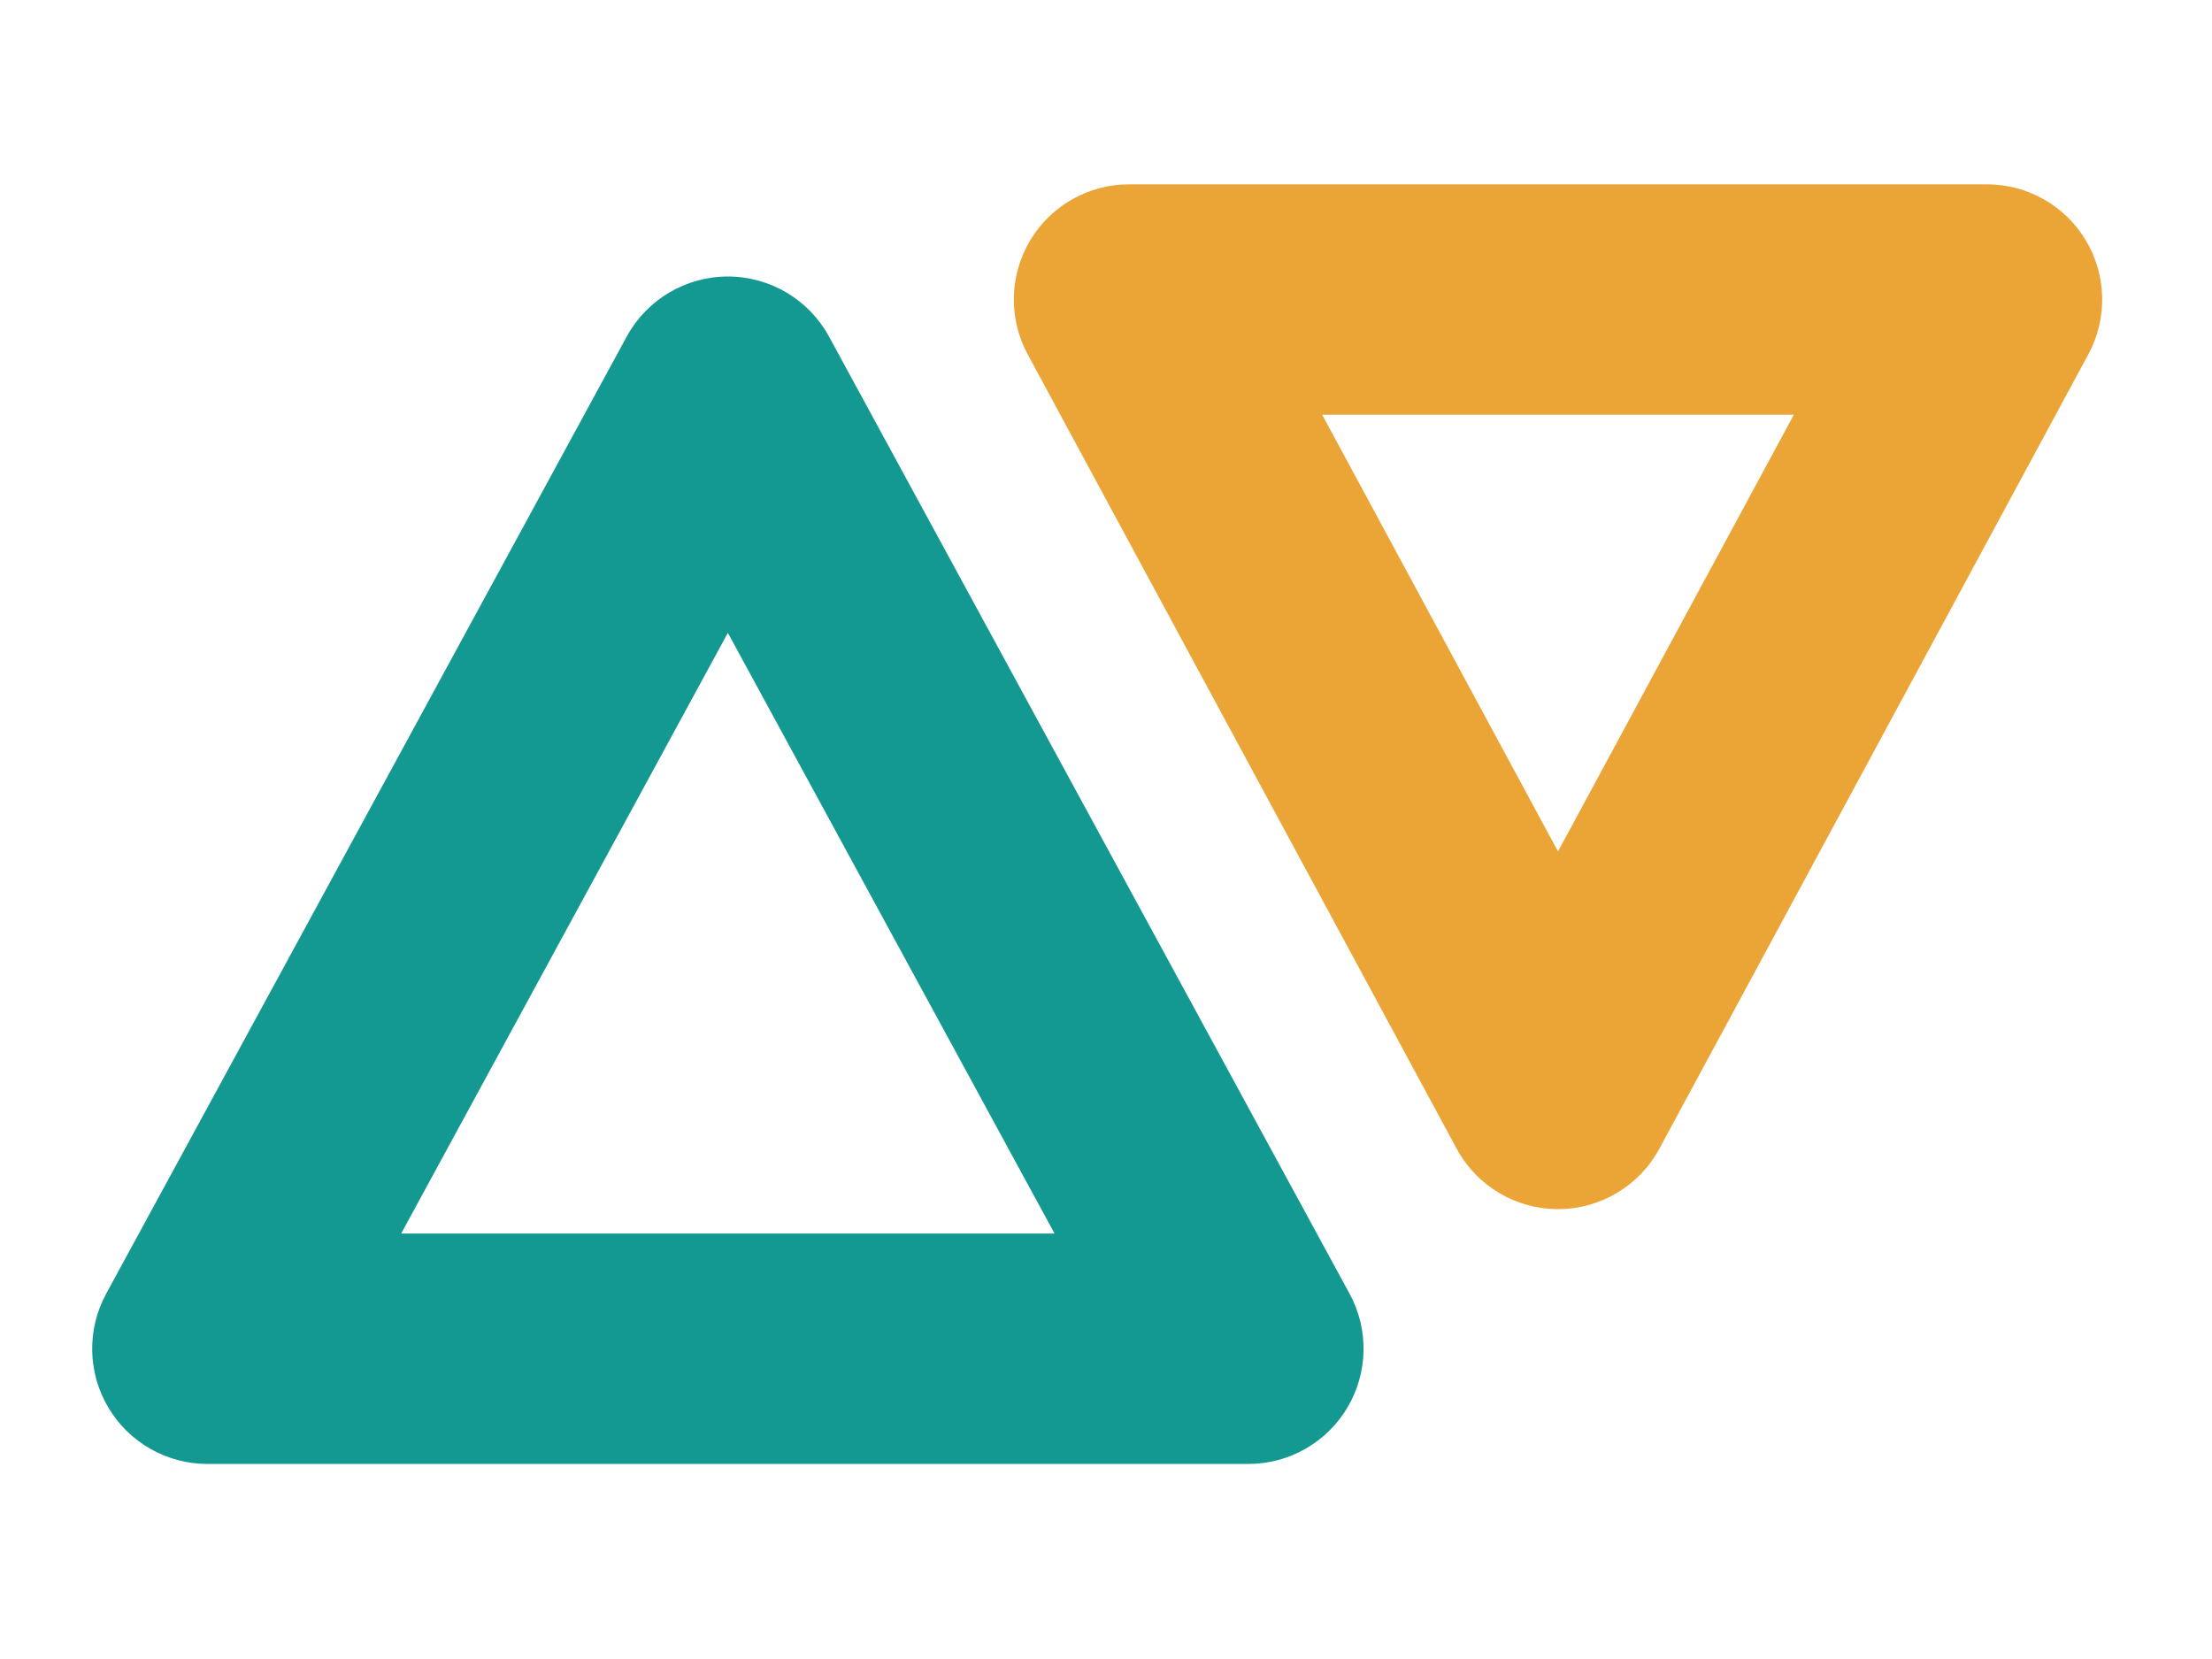 <?xml version="1.0" encoding="UTF-8"?>
<svg width="96px" height="72px" viewBox="0 0 96 72" version="1.1" xmlns="http://www.w3.org/2000/svg" xmlns:xlink="http://www.w3.org/1999/xlink">
    <!-- Generator: Sketch 63.1 (92452) - https://sketch.com -->
    <title>symbol</title>
    <desc>Created with Sketch.</desc>
    <g id="symbol" stroke="none" stroke-width="1" fill="none" fill-rule="evenodd">
        <g id="Group-3" transform="translate(4, 8)">
            <path d="M13.411,45.535 L27.589,19.466 L41.767,45.535 L13.411,45.535 Z M54.476,53.09 C55.377,51.574 55.413,49.696 54.571,48.146 L31.982,6.612 C31.106,5.002 29.421,4 27.589,4 C25.757,4 24.072,5.002 23.197,6.612 L0.608,48.146 C-0.235,49.696 -0.199,51.574 0.703,53.09 C1.603,54.606 3.237,55.535 5,55.535 L50.178,55.535 C51.942,55.535 53.575,54.606 54.476,53.09 L54.476,53.09 Z" id="Fill-9" fill="#149992"></path>
            <path d="M63.617,28.953 L53.383,10 L73.851,10 L63.617,28.953 Z M86.528,2.438 C85.626,0.926 83.995,2.87769808e-13 82.234,2.87769808e-13 L45,2.87769808e-13 C43.239,2.87769808e-13 41.608,0.926 40.706,2.438 C39.804,3.951 39.763,5.826 40.6,7.376 L59.218,41.852 C60.091,43.469 61.78,44.476 63.617,44.476 C65.454,44.476 67.143,43.469 68.016,41.852 L86.634,7.376 C87.471,5.826 87.43,3.951 86.528,2.438 L86.528,2.438 Z" id="Fill-12" fill="#EBA536"></path>
        </g>
    </g>
</svg>